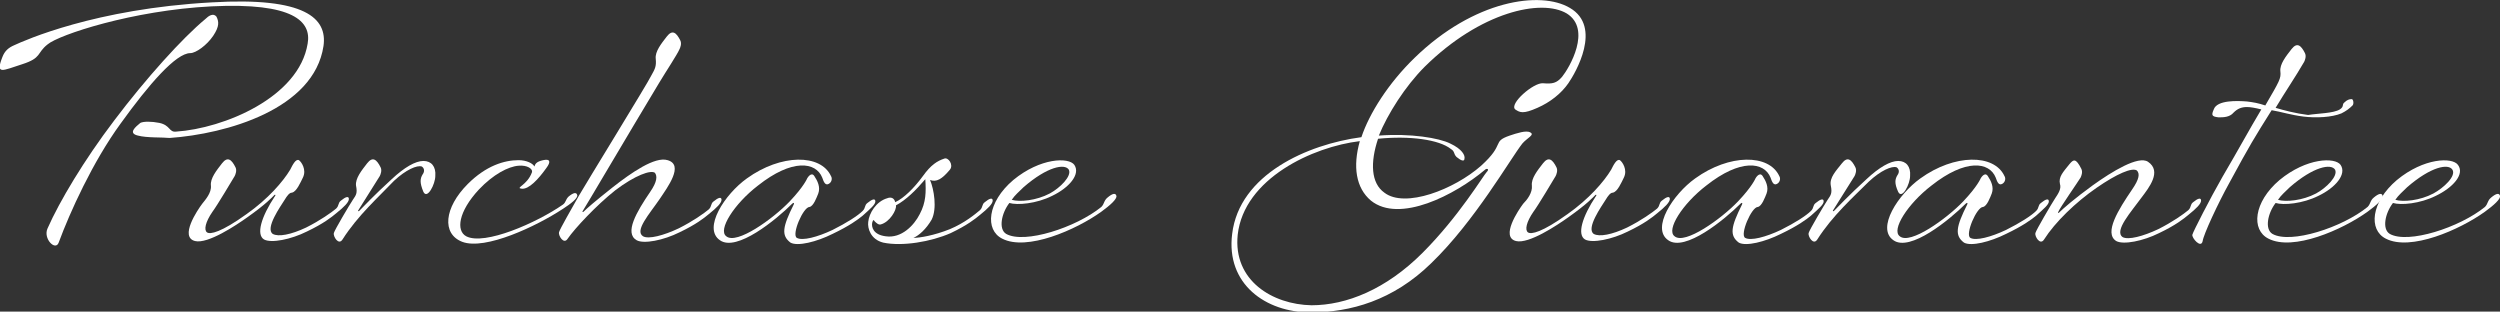 <?xml version="1.0" encoding="utf-8"?>
<!-- Generator: Adobe Illustrator 27.7.0, SVG Export Plug-In . SVG Version: 6.00 Build 0)  -->
<svg version="1.1" id="purchase" xmlns="http://www.w3.org/2000/svg" xmlns:xlink="http://www.w3.org/1999/xlink" x="0px" y="0px"
	 width="315.3px" height="39.3px" viewBox="0 0 315.3 39.3" style="enable-background:new 0 0 315.3 39.3;" xml:space="preserve">
<rect x="0" y="0" width="315.3" height="39.3" fill="#333333" stroke="none"/>
<style type="text/css">
	.st0{fill:#FFFFFF;}
</style>
<g>
	<path class="st0" d="M17.4,17.1c-1.3-0.3-0.3-1.1,0.3-1.6c0.4-0.2,1.4-0.2,2.4,0c1.4,0.3,1.2,1.2,2.1,1.1c6-0.4,15.5-4.3,16.6-11.1
		c0.5-2.8-1.8-5.2-12.1-4.7C16.7,1.3,7.4,4.4,6,5.6C4.6,6.7,5.3,7.3,2.8,8.1s-3.4,1.4-2.5-0.9C0.6,6.4,1.1,6,1.8,5.7
		C3.1,5.1,12,1.1,26.7,0.3c11.8-0.7,14.6,2,14.1,5.5c-1.2,8-12.3,11.1-19.4,11.6C20.5,17.3,18.5,17.4,17.4,17.1z M26.9,4.5
		c-0.8,1.2-2.2,2.2-2.9,2.2c-1.8,0-5.2,3.9-8.8,8.9c-3.5,4.8-6.4,11.2-7.8,15c-0.4,1.1-2-0.5-1.4-1.8c1.5-3.4,4.6-8.6,8.4-13.6
		c4-5.3,8.6-10.4,11.5-12.8c0.4-0.4,1-0.8,1.4-0.3C27.6,2.7,27.7,3.3,26.9,4.5z"/>
	<path class="st0" d="M26.6,23.4c-0.1-0.9,0.7-1.9,1.4-2.8c0.7-0.9,1.2-0.5,1.7,0.5c0.2,0.4,0,0.9-0.1,1.1c-0.3,0.5-2.2,3.7-2.8,4.5
		c-0.9,1.3-1.1,2.3-0.7,2.6c0.4,0.3,1.8,0,5-2.3c2.7-1.9,4.6-4.1,5.5-5.6c0.3-0.6,0.7-1.4,1.1-1.2c0.3,0.2,1,1.2,0.5,2.2
		c-0.3,0.6-0.8,1.8-1.4,1.9c-0.3,0-0.6,0.4-0.9,0.9c-0.5,0.8-2.5,3.6-1.5,4.3c0.7,0.4,2.3,0.1,4.2-0.8c1.8-0.9,3.2-1.9,3.8-2.4
		c0.4-0.4,0.2-0.7,0.6-1c0.6-0.5,1-0.6,1-0.2c0,0.4-0.6,1-1.6,1.8c-0.6,0.5-1.6,1.3-3.7,2.3c-2,1-4.5,1.5-5.4,1
		c-1-0.6-0.4-2.8,1.4-5.5c0.1-0.1,0-0.2-0.1-0.1c-0.3,0.3-1,1.1-3.4,2.8c-1.4,1-5,3.4-6.6,3c-2-0.5,0.3-3.9,0.9-4.7
		C25.9,25.2,26.7,24.3,26.6,23.4z"/>
	<path class="st0" d="M43.2,30.2c-0.5,0.8-1.2-0.4-1.1-0.8c0.1-0.4,2-3.6,2.4-4.2s0.6-0.8,0.4-1.8c-0.1-0.9,0.7-1.9,1.4-2.8
		c0.7-0.9,1.2-0.5,1.7,0.5c0.2,0.4,0,0.9-0.1,1.1l-2.7,4.3c-0.1,0.1,0,0.2,0.1,0.1c0.4-0.4,1.9-2,4.1-4c1.6-1.5,3-2.3,4-2.3
		c1,0,1.6,0.7,1.5,1.9c0,1-1,3-1.5,2C52.9,23,53,22.5,53.3,22c0.3-0.4,0.2-0.8-0.1-1c-0.6-0.2-2,0.4-3.5,1.8
		C47.8,24.8,45.1,27.2,43.2,30.2z"/>
	<path class="st0" d="M68.5,20.2c0.9-0.2,1,0.2,0.4,1c-1,1.4-2.2,2.7-3.1,2.6s0.7-0.4,1.3-2.1c0.1-0.4-0.6-0.9-1.7-0.8
		c-1.3,0.1-3.2,1.1-5,3c-2.6,2.8-2.9,5.2-1.6,5.9c2.3,1.2,8.9-1.7,12.2-4c0.4-0.3,0.3-0.6,0.7-1c0.6-0.5,1-0.6,1.1-0.2
		s-0.8,1.1-1.9,1.8c-3.2,2.1-9.7,5.2-12.6,4.1c-2.6-1-2.3-4.3,0.7-7.3c2.3-2.3,4.6-3,6.4-3c1,0,1.8,0.4,2,0.8
		C67.5,20.7,67.6,20.4,68.5,20.2z"/>
	<path class="st0" d="M82,24.2c0.9-1.3,0.9-2,0.6-2.4c-0.5-0.4-2.5,0.3-5,2.2c-2.4,1.9-5.1,4.8-6,6.1c-0.5,0.8-1.2-0.4-1.1-0.8
		c0.1-0.4,1.6-3,2.5-4.6c0.8-1.4,8.8-14.4,9.1-15.1c0.5-0.9,0.7-1.2,0.6-2.2c-0.1-0.9,0.7-1.9,1.4-2.8s1.2-0.5,1.7,0.5
		c0.2,0.4,0,0.9-0.1,1.1C85.4,6.9,84,9,83.1,10.5c-3.5,5.8-9.5,16-9.6,16.1c-0.1,0.1,0,0.2,0.1,0.1c0.4-0.4,1.3-1.2,3.7-3.1
		c2.3-1.8,5.3-3.9,6.9-3.4c2.1,0.6,0,3.4-1,4.9c-1.3,1.9-3.2,4-2.1,4.7c0.7,0.4,2.6-0.1,4.5-1c1.8-0.9,3.2-1.9,3.8-2.4
		c0.4-0.4,0.2-0.7,0.6-1c0.6-0.5,1-0.6,1-0.2c0,0.4-0.6,1-1.6,1.8c-0.6,0.5-1.6,1.3-3.7,2.3c-2,1-4.5,1.5-5.4,1
		C78.7,29.4,80.3,26.7,82,24.2z"/>
	<path class="st0" d="M100.1,25.8c0.1-0.2,0-0.3-0.2-0.1c-2,2-7,6.1-9.1,4.6c-2.2-1.5,0.6-5.8,3.4-7.8c4.3-3.1,9.3-3.1,10.6-0.3
		c0.2,0.3,0.1,0.8-0.3,1c-0.4,0.2-0.6-0.2-0.8-0.8c-0.8-2-3.8-2.4-8.1,1c-3,2.3-5.1,5.6-4,6.4c1.3,1.1,5.9-2.2,8-4.4
		c1.8-1.9,2.2-2.9,2.2-2.9s0.5-0.9,0.9-0.3c0.4,0.6,0.8,1.4,0.5,2.2c-0.2,0.5-0.6,1.6-1.1,1.7c-0.8,0-2.3,3.5-1.6,3.9
		c0.7,0.4,2.6-0.1,4.5-1c1.8-0.9,3.2-1.8,3.8-2.4c0.4-0.4,0.2-0.7,0.6-1c0.6-0.5,1-0.6,1-0.2c0,0.4-0.6,0.9-1.6,1.8
		c-0.6,0.5-1.7,1.3-3.8,2.3c-2,1-4.4,1.6-5.3,1.1C98.5,29.7,98.7,28.6,100.1,25.8z"/>
	<path class="st0" d="M117.5,27.7c-0.7,1.2-1.6,2-2.3,2.3c0.8,0,2.6-0.3,4.6-1.1c1.9-0.8,3.2-1.9,3.8-2.4c0.4-0.4,0.2-0.7,0.6-1
		c0.6-0.5,1-0.6,1-0.2c0,0.4-0.6,1-1.6,1.8c-0.6,0.5-1.6,1.3-3.7,2.3c-2.5,1.1-6.1,1.7-8.5,1.2c-1.6-0.4-2-1.8-1.9-2.6
		c0.1-1.1,1-2.6,2.4-3c0.5-0.2,0.9,0,1,0.5c1.1-0.5,2.4-1.8,3.5-3.3c1-1.4,1.8-1.9,2.7-2.2c0.5-0.2,1.2,0.8,0.7,1.4
		c-1,1.2-1.7,1.6-2.5,1.3C117.8,23.9,118.2,26.3,117.5,27.7z M111.7,29.8c2,0.3,3.6-1.4,4.3-2.8c0.8-1.5,0.8-2.8,0.7-4.4
		c-1.2,1.4-2.4,2.6-3.7,3.3c0.1,0.6-0.8,2.1-1.9,2.4c-0.3,0.1-0.6-0.2-0.8-0.4c-0.1-0.2-0.2-0.2-0.3,0.2
		C109.9,28.6,110.1,29.6,111.7,29.8z"/>
	<path class="st0" d="M132.7,24.7c-2,1-4.4,1.2-5.4,0.9c-1,1.3-1.4,3.3-0.4,3.9c2.3,1.3,8.8-0.8,12-3.4c0.4-0.4,0.3-0.8,0.8-1.2
		c0.6-0.5,1-0.6,1.1-0.2s-0.8,1.2-1.9,2c-3.2,2.3-9.4,5-12.5,3.4c-2.2-1.1-1.9-4.6,1.4-7.4c3.4-2.8,7-2.9,7.7-1.9
		C136.3,22,134.8,23.7,132.7,24.7z M134.8,21.4c-0.5-0.8-2.7-0.4-5.7,2.2c-0.6,0.6-1.1,1-1.5,1.6c1,0.3,3.1,0.1,4.8-0.8
		C133.7,23.7,135.2,22.2,134.8,21.4z"/>
	<path class="st0" d="M173.8,17.5c-1,3-0.9,5.6,0.8,6.8c2.6,2,8.8-0.4,12.2-3.4c3.1-2.8,1.3-3,3.6-3.8c0.9-0.3,2.1-0.7,2.6-0.4
		c0.6,0.3-0.4,0.7-1,1.4c-1.5,1.9-6,9.8-11.5,15.1c-4.8,4.7-10.2,6.2-15.2,6.2c-5.7,0-10.7-3.6-9.9-9.9c0.9-7.5,9.5-11.3,16.3-12.2
		c1-3,3.4-6.8,6.7-10C185.9,0,194.3-1.2,198,1c4.1,2.4,0.7,8.2-0.2,9.5s-2.3,2.4-3.9,3.1c-1.8,0.8-2.2,0.6-2.8,0.2
		c-0.8-0.7,2.3-3.4,3.5-3.3c1.2,0.1,1.7,0,2.4-0.8c0.9-1.1,3.8-6,0.6-8c-3.2-1.9-10.9-0.2-17.9,6.7c-2.5,2.5-4.7,6-5.8,8.7
		c4-0.3,7.6,0.3,9,1c1.5,0.7,1.9,1.5,1.8,1.9c0,0.4-0.4,0.3-1-0.2c-0.4-0.4-0.2-0.7-0.7-1C181.5,17.6,177.8,17.1,173.8,17.5z
		 M171.5,17.8c-5.9,0.7-14.6,4.7-15.4,11.8c-0.6,5.8,4.4,8.8,9.3,8.9c4.4,0,9.4-2,14-6.6c4.6-4.6,7.7-9.8,8.1-10.2
		c0.4-0.4,0-0.5-0.2-0.3c-3.8,3.2-10.8,6.8-14.4,3.9C171,23.7,170.6,21,171.5,17.8z"/>
	<path class="st0" d="M193.2,23.4c-0.1-0.9,0.7-1.9,1.4-2.8c0.7-0.9,1.2-0.5,1.7,0.5c0.2,0.4,0,0.9-0.1,1.1
		c-0.3,0.5-2.2,3.7-2.8,4.5c-0.9,1.3-1.1,2.3-0.7,2.6c0.4,0.3,1.8,0,5-2.3c2.7-1.9,4.6-4.1,5.5-5.6c0.3-0.6,0.7-1.4,1.1-1.2
		c0.3,0.2,1,1.2,0.5,2.2c-0.3,0.6-0.8,1.8-1.4,1.9c-0.3,0-0.6,0.4-0.9,0.9c-0.5,0.8-2.5,3.6-1.5,4.3c0.7,0.4,2.3,0.1,4.2-0.8
		c1.8-0.9,3.2-1.9,3.8-2.4c0.4-0.4,0.2-0.7,0.6-1c0.6-0.5,1-0.6,1-0.2c0,0.4-0.6,1-1.6,1.8c-0.6,0.5-1.6,1.3-3.7,2.3
		c-2,1-4.5,1.5-5.4,1c-1-0.6-0.4-2.8,1.4-5.5c0.1-0.1,0-0.2-0.1-0.1c-0.3,0.3-1,1.1-3.4,2.8c-1.4,1-5,3.4-6.6,3
		c-2-0.5,0.3-3.9,0.9-4.7C192.6,25.2,193.3,24.3,193.2,23.4z"/>
	<path class="st0" d="M219.7,25.8c0.1-0.2,0-0.3-0.2-0.1c-2,2-7,6.1-9.1,4.6c-2.2-1.5,0.6-5.8,3.4-7.8c4.3-3.1,9.3-3.1,10.6-0.3
		c0.2,0.3,0.1,0.8-0.3,1c-0.4,0.2-0.6-0.2-0.8-0.8c-0.8-2-3.8-2.4-8.1,1c-3,2.3-5.1,5.6-4,6.4c1.3,1.1,5.9-2.2,8-4.4
		c1.8-1.9,2.2-2.9,2.2-2.9s0.5-0.9,0.9-0.3c0.4,0.6,0.8,1.4,0.5,2.2c-0.2,0.5-0.6,1.6-1.1,1.7c-0.8,0-2.3,3.5-1.6,3.9
		c0.7,0.4,2.6-0.1,4.5-1c1.8-0.9,3.2-1.8,3.8-2.4c0.4-0.4,0.2-0.7,0.6-1c0.6-0.5,1-0.6,1-0.2c0,0.4-0.6,0.9-1.6,1.8
		c-0.6,0.5-1.7,1.3-3.8,2.3c-2,1-4.4,1.6-5.3,1.1C218.1,29.7,218.3,28.6,219.7,25.8z"/>
	<path class="st0" d="M229.2,30.2c-0.5,0.8-1.2-0.4-1.1-0.8c0.1-0.4,2-3.6,2.4-4.2c0.4-0.6,0.6-0.8,0.4-1.8s0.7-1.9,1.4-2.8
		s1.2-0.5,1.7,0.5c0.2,0.4,0,0.9-0.1,1.1l-2.7,4.3c-0.1,0.1,0,0.2,0.1,0.1c0.4-0.4,1.9-2,4.1-4c1.6-1.5,3-2.3,4-2.3
		c1,0,1.6,0.7,1.5,1.9c0,1-1,3-1.5,2c-0.5-1.1-0.4-1.6-0.1-2.1c0.3-0.4,0.2-0.8-0.1-1c-0.6-0.2-2,0.4-3.5,1.8
		C233.8,24.8,231.1,27.2,229.2,30.2z"/>
	<path class="st0" d="M248.1,25.8c0.1-0.2,0-0.3-0.2-0.1c-2,2-7,6.1-9.1,4.6c-2.2-1.5,0.6-5.8,3.4-7.8c4.3-3.1,9.3-3.1,10.6-0.3
		c0.2,0.3,0.1,0.8-0.3,1c-0.4,0.2-0.6-0.2-0.8-0.8c-0.8-2-3.8-2.4-8.1,1c-3,2.3-5.1,5.6-4,6.4c1.3,1.1,5.9-2.2,8-4.4
		c1.8-1.9,2.2-2.9,2.2-2.9s0.5-0.9,0.9-0.3c0.4,0.6,0.8,1.4,0.5,2.2c-0.2,0.5-0.6,1.6-1.1,1.7c-0.8,0-2.3,3.5-1.6,3.9
		c0.7,0.4,2.6-0.1,4.5-1c1.8-0.9,3.2-1.8,3.8-2.4c0.4-0.4,0.2-0.7,0.6-1c0.6-0.5,1-0.6,1-0.2c0,0.4-0.6,0.9-1.6,1.8
		c-0.6,0.5-1.7,1.3-3.8,2.3c-2,1-4.4,1.6-5.3,1.1C246.5,29.7,246.7,28.6,248.1,25.8z"/>
	<path class="st0" d="M268.9,23.9c0.9-1.3,1-2,0.6-2.4c-0.6-0.4-2.5,0.4-5.1,2.2c-2.6,1.8-5.2,4.3-6.6,6.5c-0.5,0.8-1.2-0.4-1.1-0.8
		c0.1-0.4,2.1-3.8,2.5-4.4c0.4-0.6,0.8-1.2,0.6-1.8c-0.2-0.9,0.4-1.5,1.2-2.5c0.5-0.6,0.8-0.8,1.5,0.6c0.2,0.4,0,0.9-0.1,1.1
		c-0.3,0.5-2.6,3.8-2.8,4.3c-0.1,0.2,0,0.2,0.1,0.1c0.5-0.5,2-1.8,4.2-3.4c2.5-1.8,5.8-3.8,7-3c1.8,1.2,0.1,3.3-0.8,4.5
		c-1.3,1.8-3.5,4.2-2.4,5c0.7,0.4,2.6-0.1,4.5-1c1.8-0.9,3.2-1.9,3.8-2.4c0.4-0.4,0.2-0.7,0.6-1c0.6-0.5,1-0.6,1-0.2
		c0,0.4-0.6,1-1.6,1.8c-0.6,0.5-1.6,1.3-3.7,2.3c-2,1-4.5,1.5-5.4,1C265.3,29.4,267.2,26.4,268.9,23.9z"/>
	<path class="st0" d="M295.1,13.8c0.6-0.4,0.2-0.6,0.6-0.9c0.3-0.3,0.6-0.4,0.9-0.4c0.2,0,0.3,0.6,0.1,0.8c-0.4,0.4-0.8,0.7-1.4,1
		c-1.2,0.5-3.2,0.6-4.8,0.4c-1.6-0.2-2.8-0.6-4-0.8c-2.2,3.5-2.7,4.3-5.3,9.1c-1.5,2.7-3.3,6.6-3.4,7.4c-0.2,1-1.4-0.4-1.3-0.8
		c0.1-0.4,2.2-4.5,3.8-7.3c2-3.4,3.4-6,4.9-8.5c-0.8-0.2-1.4-0.3-1.8-0.3c-0.7,0-1.2,0.2-1.7,0.7c-0.5,0.6-1.3,0.6-1.9,0.6
		c-0.9-0.1-0.9-0.3-0.6-1c0.4-1.2,3-1.1,4.2-1c0.8,0.1,1.4,0.2,2.3,0.5c1.8-3.1,2-3.4,1.9-4.3s0.7-1.9,1.4-2.8
		c0.7-0.9,1.2-0.5,1.7,0.5c0.2,0.4,0,0.9-0.1,1.1c-1.1,1.9-2.4,3.8-3.6,5.8c1,0.3,2.5,0.7,4.1,0.9C292.3,14.3,294.3,14.3,295.1,13.8
		z"/>
	<path class="st0" d="M292.4,24.7c-2,1-4.4,1.2-5.4,0.9c-1,1.3-1.4,3.3-0.4,3.9c2.3,1.3,8.8-0.8,12-3.4c0.4-0.4,0.3-0.8,0.8-1.2
		c0.6-0.5,1-0.6,1.1-0.2s-0.8,1.2-1.9,2c-3.2,2.3-9.4,5-12.5,3.4c-2.2-1.1-1.9-4.6,1.4-7.4c3.4-2.8,7-2.9,7.7-1.9
		C296,22,294.5,23.7,292.4,24.7z M294.5,21.4c-0.5-0.8-2.7-0.4-5.7,2.2c-0.6,0.6-1.1,1-1.5,1.6c1,0.3,3.1,0.1,4.8-0.8
		C293.4,23.7,294.9,22.2,294.5,21.4z"/>
	<path class="st0" d="M307.2,24.7c-2,1-4.4,1.2-5.4,0.9c-1,1.3-1.4,3.3-0.4,3.9c2.3,1.3,8.8-0.8,12-3.4c0.4-0.4,0.3-0.8,0.8-1.2
		c0.6-0.5,1-0.6,1.1-0.2s-0.8,1.2-1.9,2c-3.2,2.3-9.4,5-12.5,3.4c-2.2-1.1-1.9-4.6,1.4-7.4c3.4-2.8,7-2.9,7.7-1.9
		C310.9,22,309.3,23.7,307.2,24.7z M309.3,21.4c-0.5-0.8-2.7-0.4-5.7,2.2c-0.6,0.6-1.1,1-1.5,1.6c1,0.3,3.1,0.1,4.8-0.8
		C308.2,23.7,309.8,22.2,309.3,21.4z"/>
</g>
</svg>

